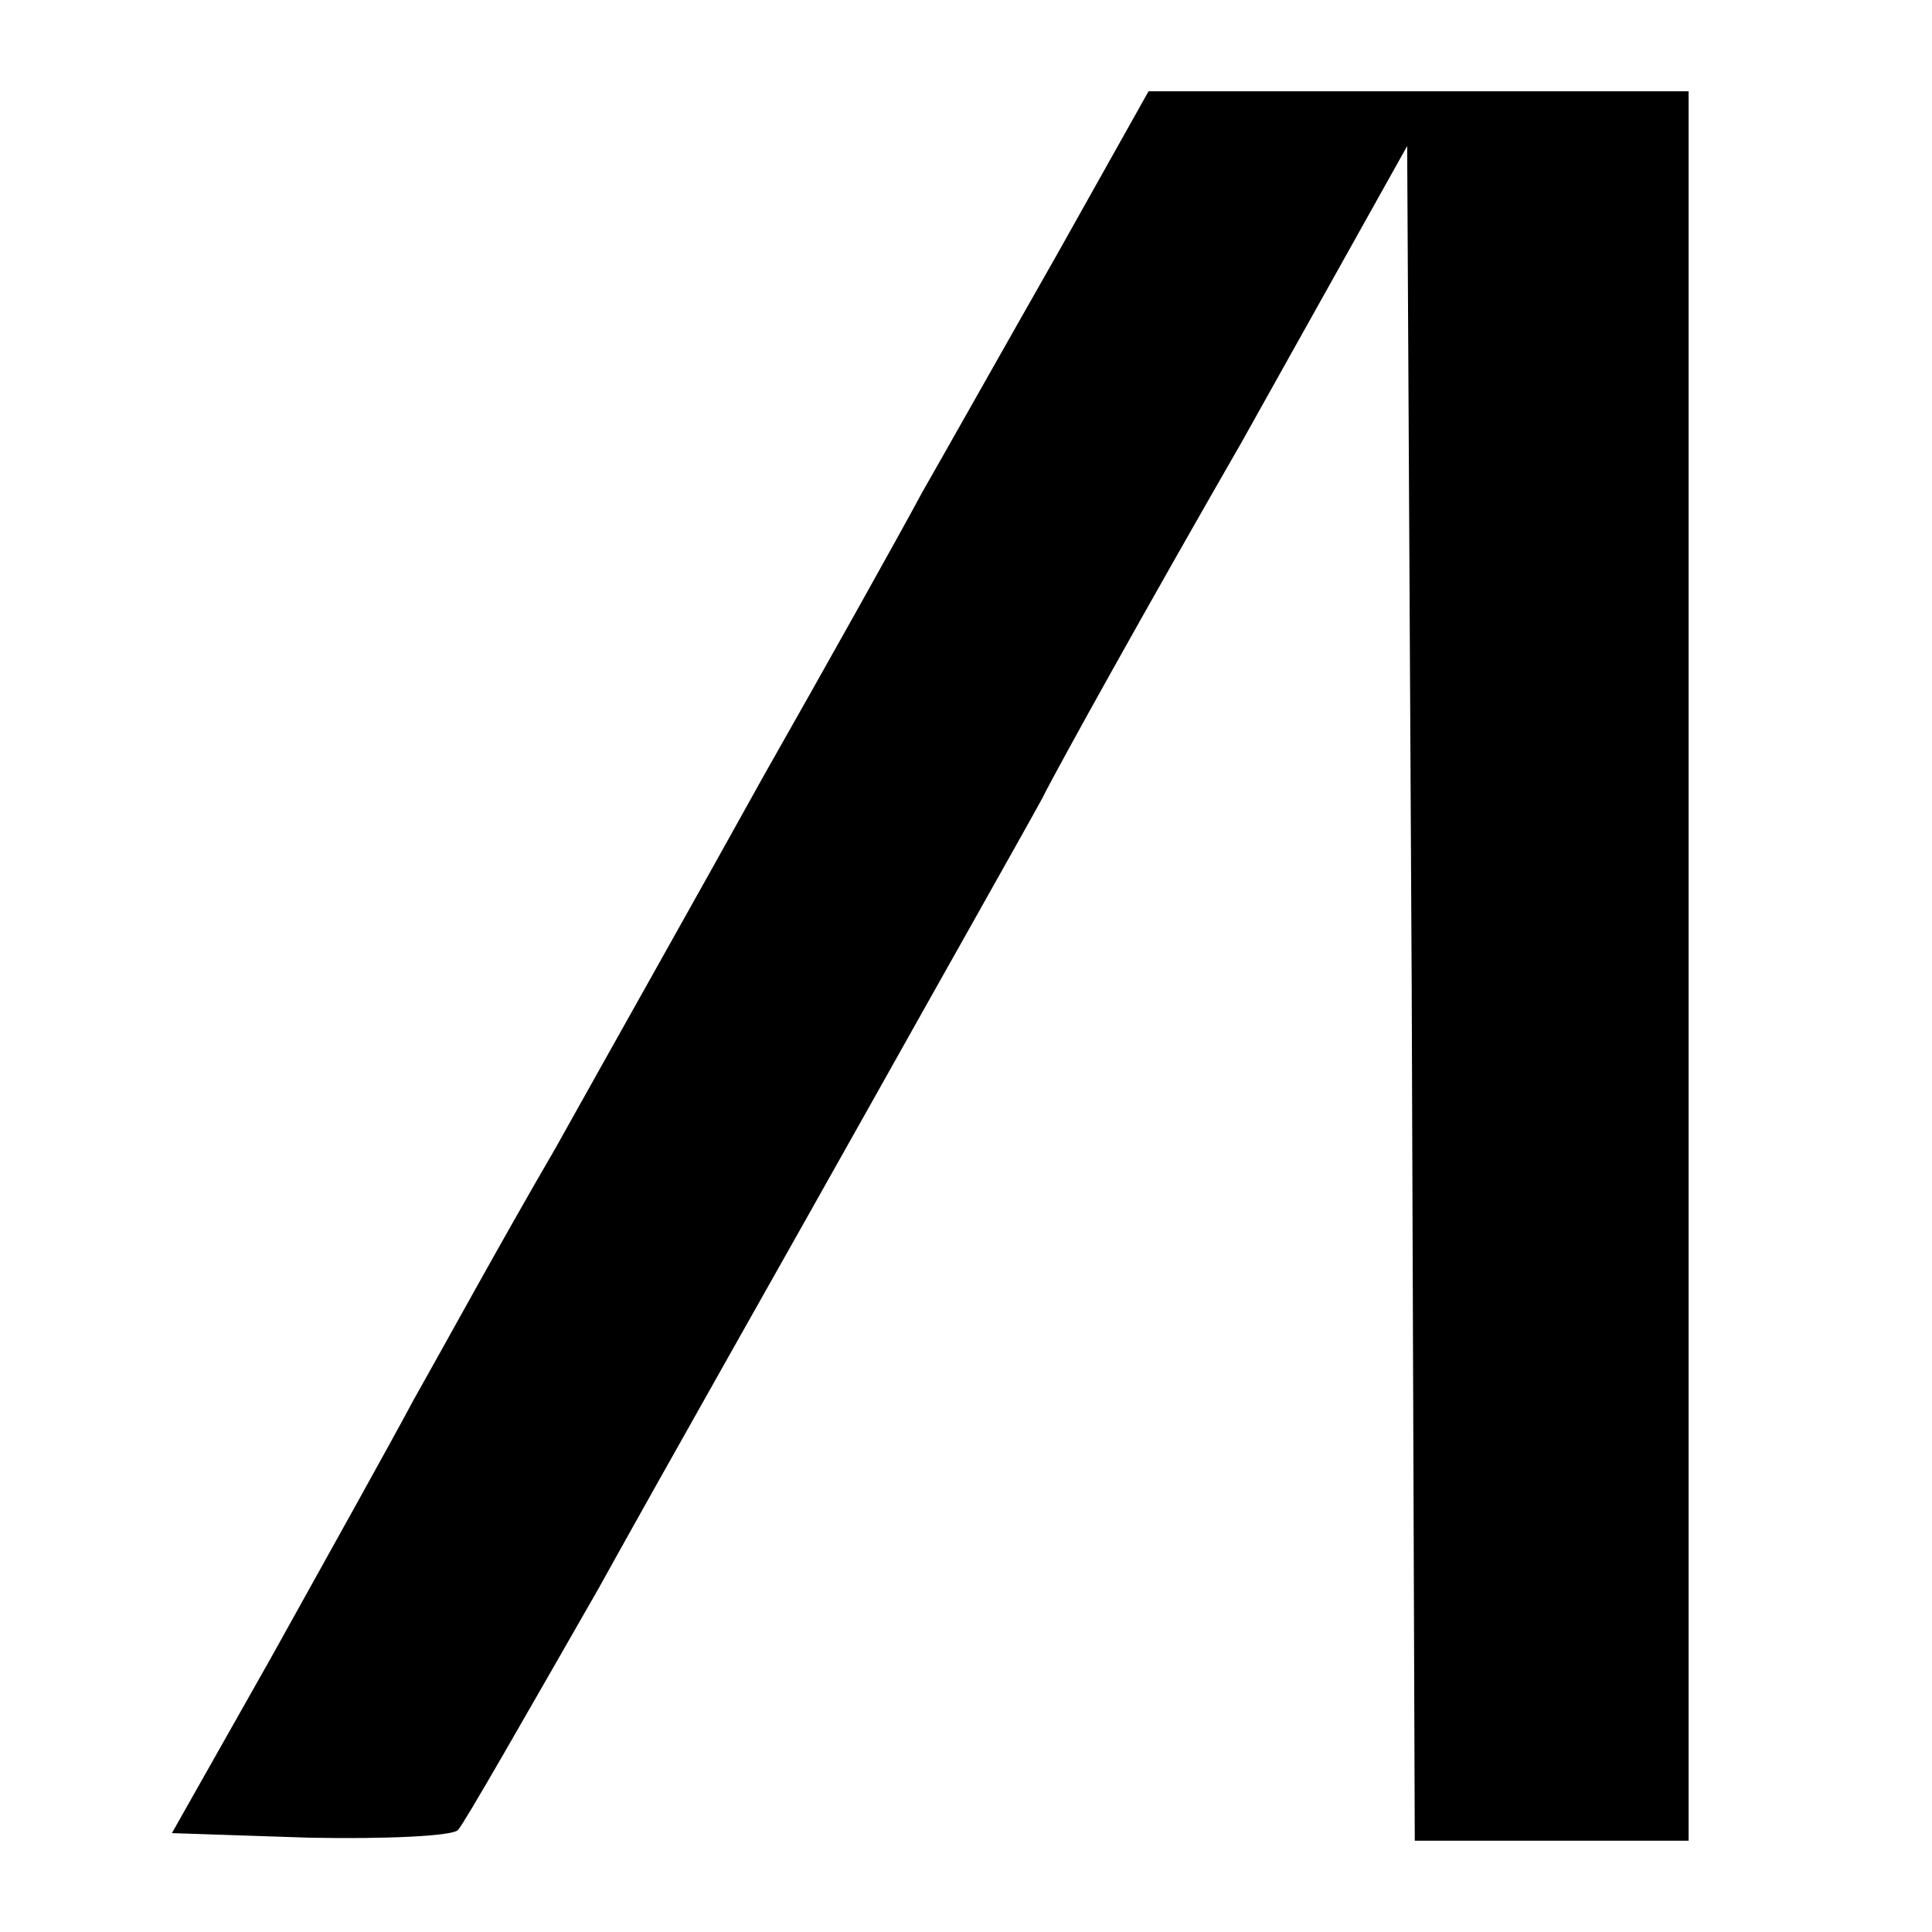 <svg version="1" xmlns="http://www.w3.org/2000/svg" width="169.333" height="169.333" viewBox="0 0 127 127"><path d="M69.5 16.7c-3.3 5.8-7.3 12.9-8.9 15.7-1.5 2.8-6.2 11.2-10.4 18.6-4.1 7.4-10.3 18.4-13.7 24.5-3.5 6-7.6 13.5-9.3 16.5-1.6 3-5.9 10.7-9.4 17l-6.5 11.5 9 .3c5 .1 9.4-.1 9.8-.5.4-.4 4.5-7.6 9.2-15.8C43.9 96.2 51.9 82.1 57 73c5.1-9.1 10.3-18.3 11.5-20.5 1.1-2.2 7-12.8 13.1-23.4L92.5 9.6l.3 55.7.2 55.7h18V6H75.5l-6 10.7z"/></svg>